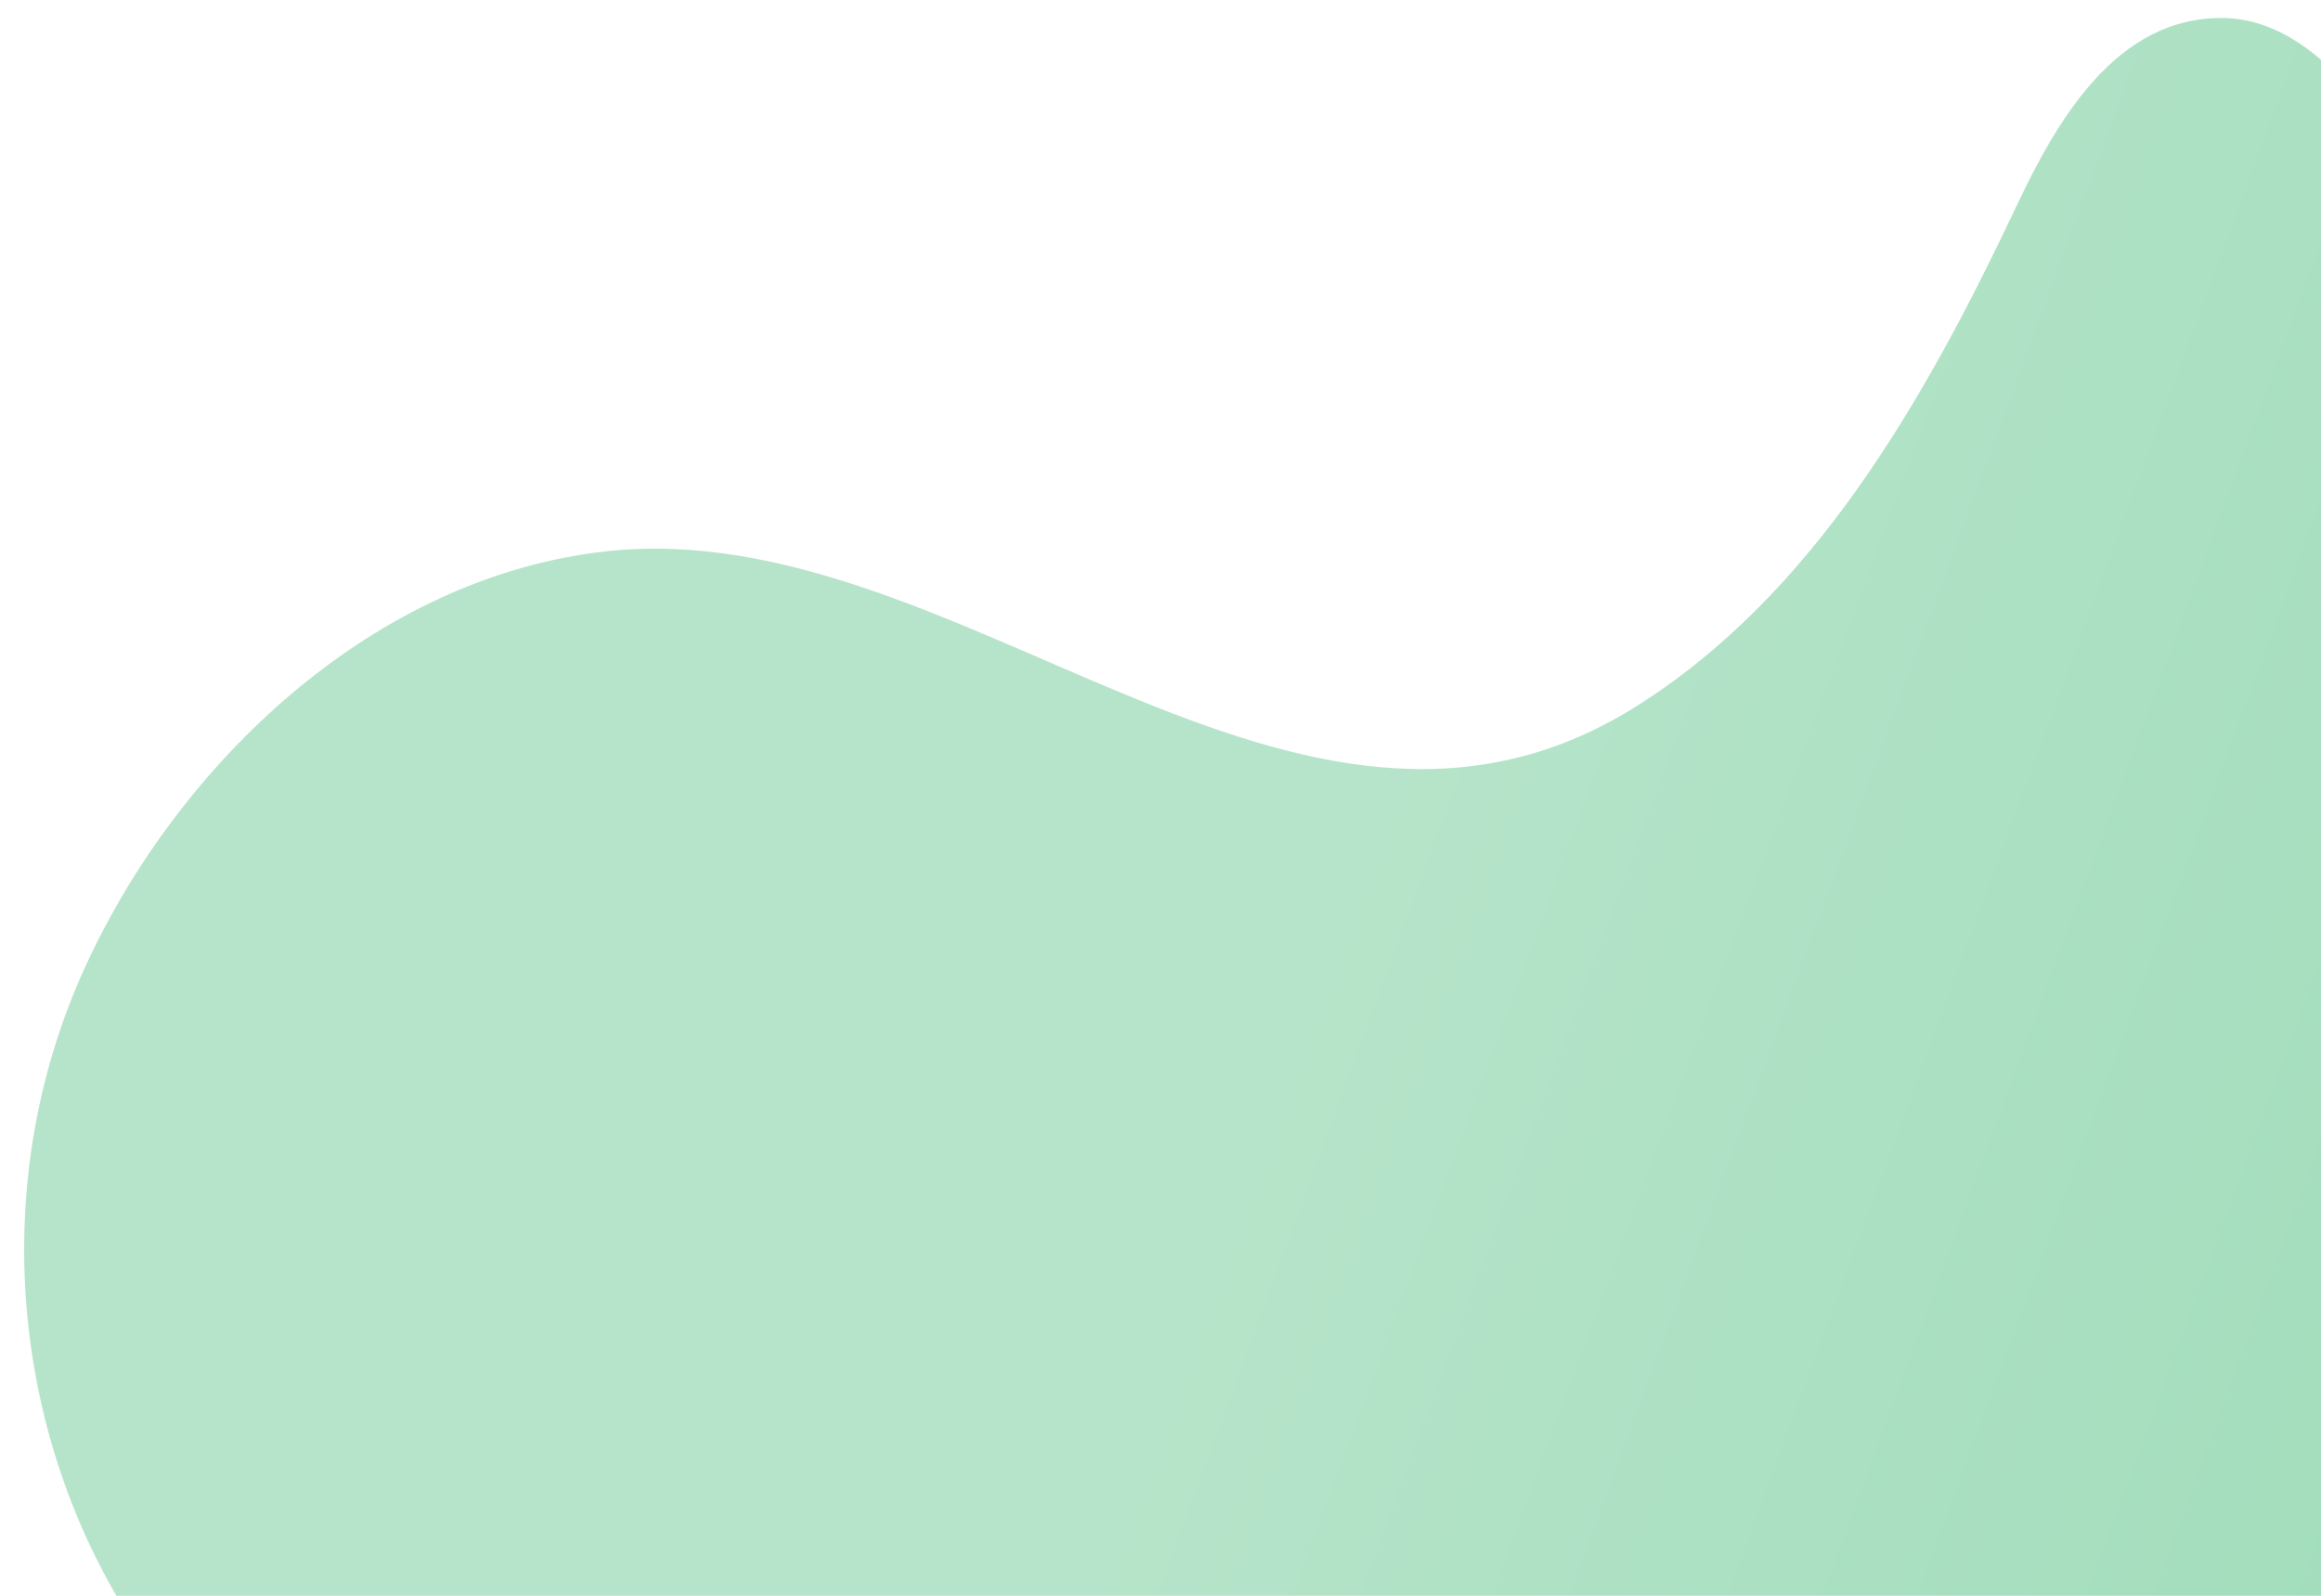 <svg xmlns="http://www.w3.org/2000/svg" xmlns:xlink="http://www.w3.org/1999/xlink" width="320" height="220" viewBox="0 0 320 220">
  <defs>
    <clipPath id="clip-path">
      <rect id="Rectangle_172" data-name="Rectangle 172" width="320" height="220" transform="translate(1966 438)" fill="#fff"/>
    </clipPath>
    <linearGradient id="linear-gradient" x1="0.396" y1="0.844" x2="1.345" y2="0.844" gradientUnits="objectBoundingBox">
      <stop offset="0" stop-color="#B6E4CA"/>
      <stop offset="1" stop-color="#88D4A9"/>
      <stop offset="0.486" stop-color="#00964F"/>
    </linearGradient>
  </defs>
  <g id="Mask_Group_5" data-name="Mask Group 5" transform="translate(-1966 -438)" clip-path="url(#clip-path)">
    <path id="Path_1733" data-name="Path 1733" d="M274.565,28.033c19.607-6.062,45.064,25.865,57.22,39.639,67.726,76.942,109.587,231.4,41.812,319.236-20.048,25.979-57.351,58.854-90.732,63.331-24.247,3.284-46.877-19.395-45.783-42.809,1.421-30.391,42.809-60.586,12.63-88.967-17.581-16.519-36.387-10.817-54.116,1.9C162.3,344.3,128.77,360.471,89,340.586,55.276,323.74,34.574,285.98,38.25,247.877c3.023-31.11,20.212-64.017,49.361-77.726,44.149-20.767,106.009,17.107,140.8-25.718,18.349-22.6,24.051-53.135,27.27-82.3C257.082,49.339,260.072,32.526,274.565,28.033Z" transform="matrix(0.946, 0.326, -0.326, 0.946, 2022.307, 324.467)" fill="url(#linear-gradient)"/>
  </g>
</svg>
